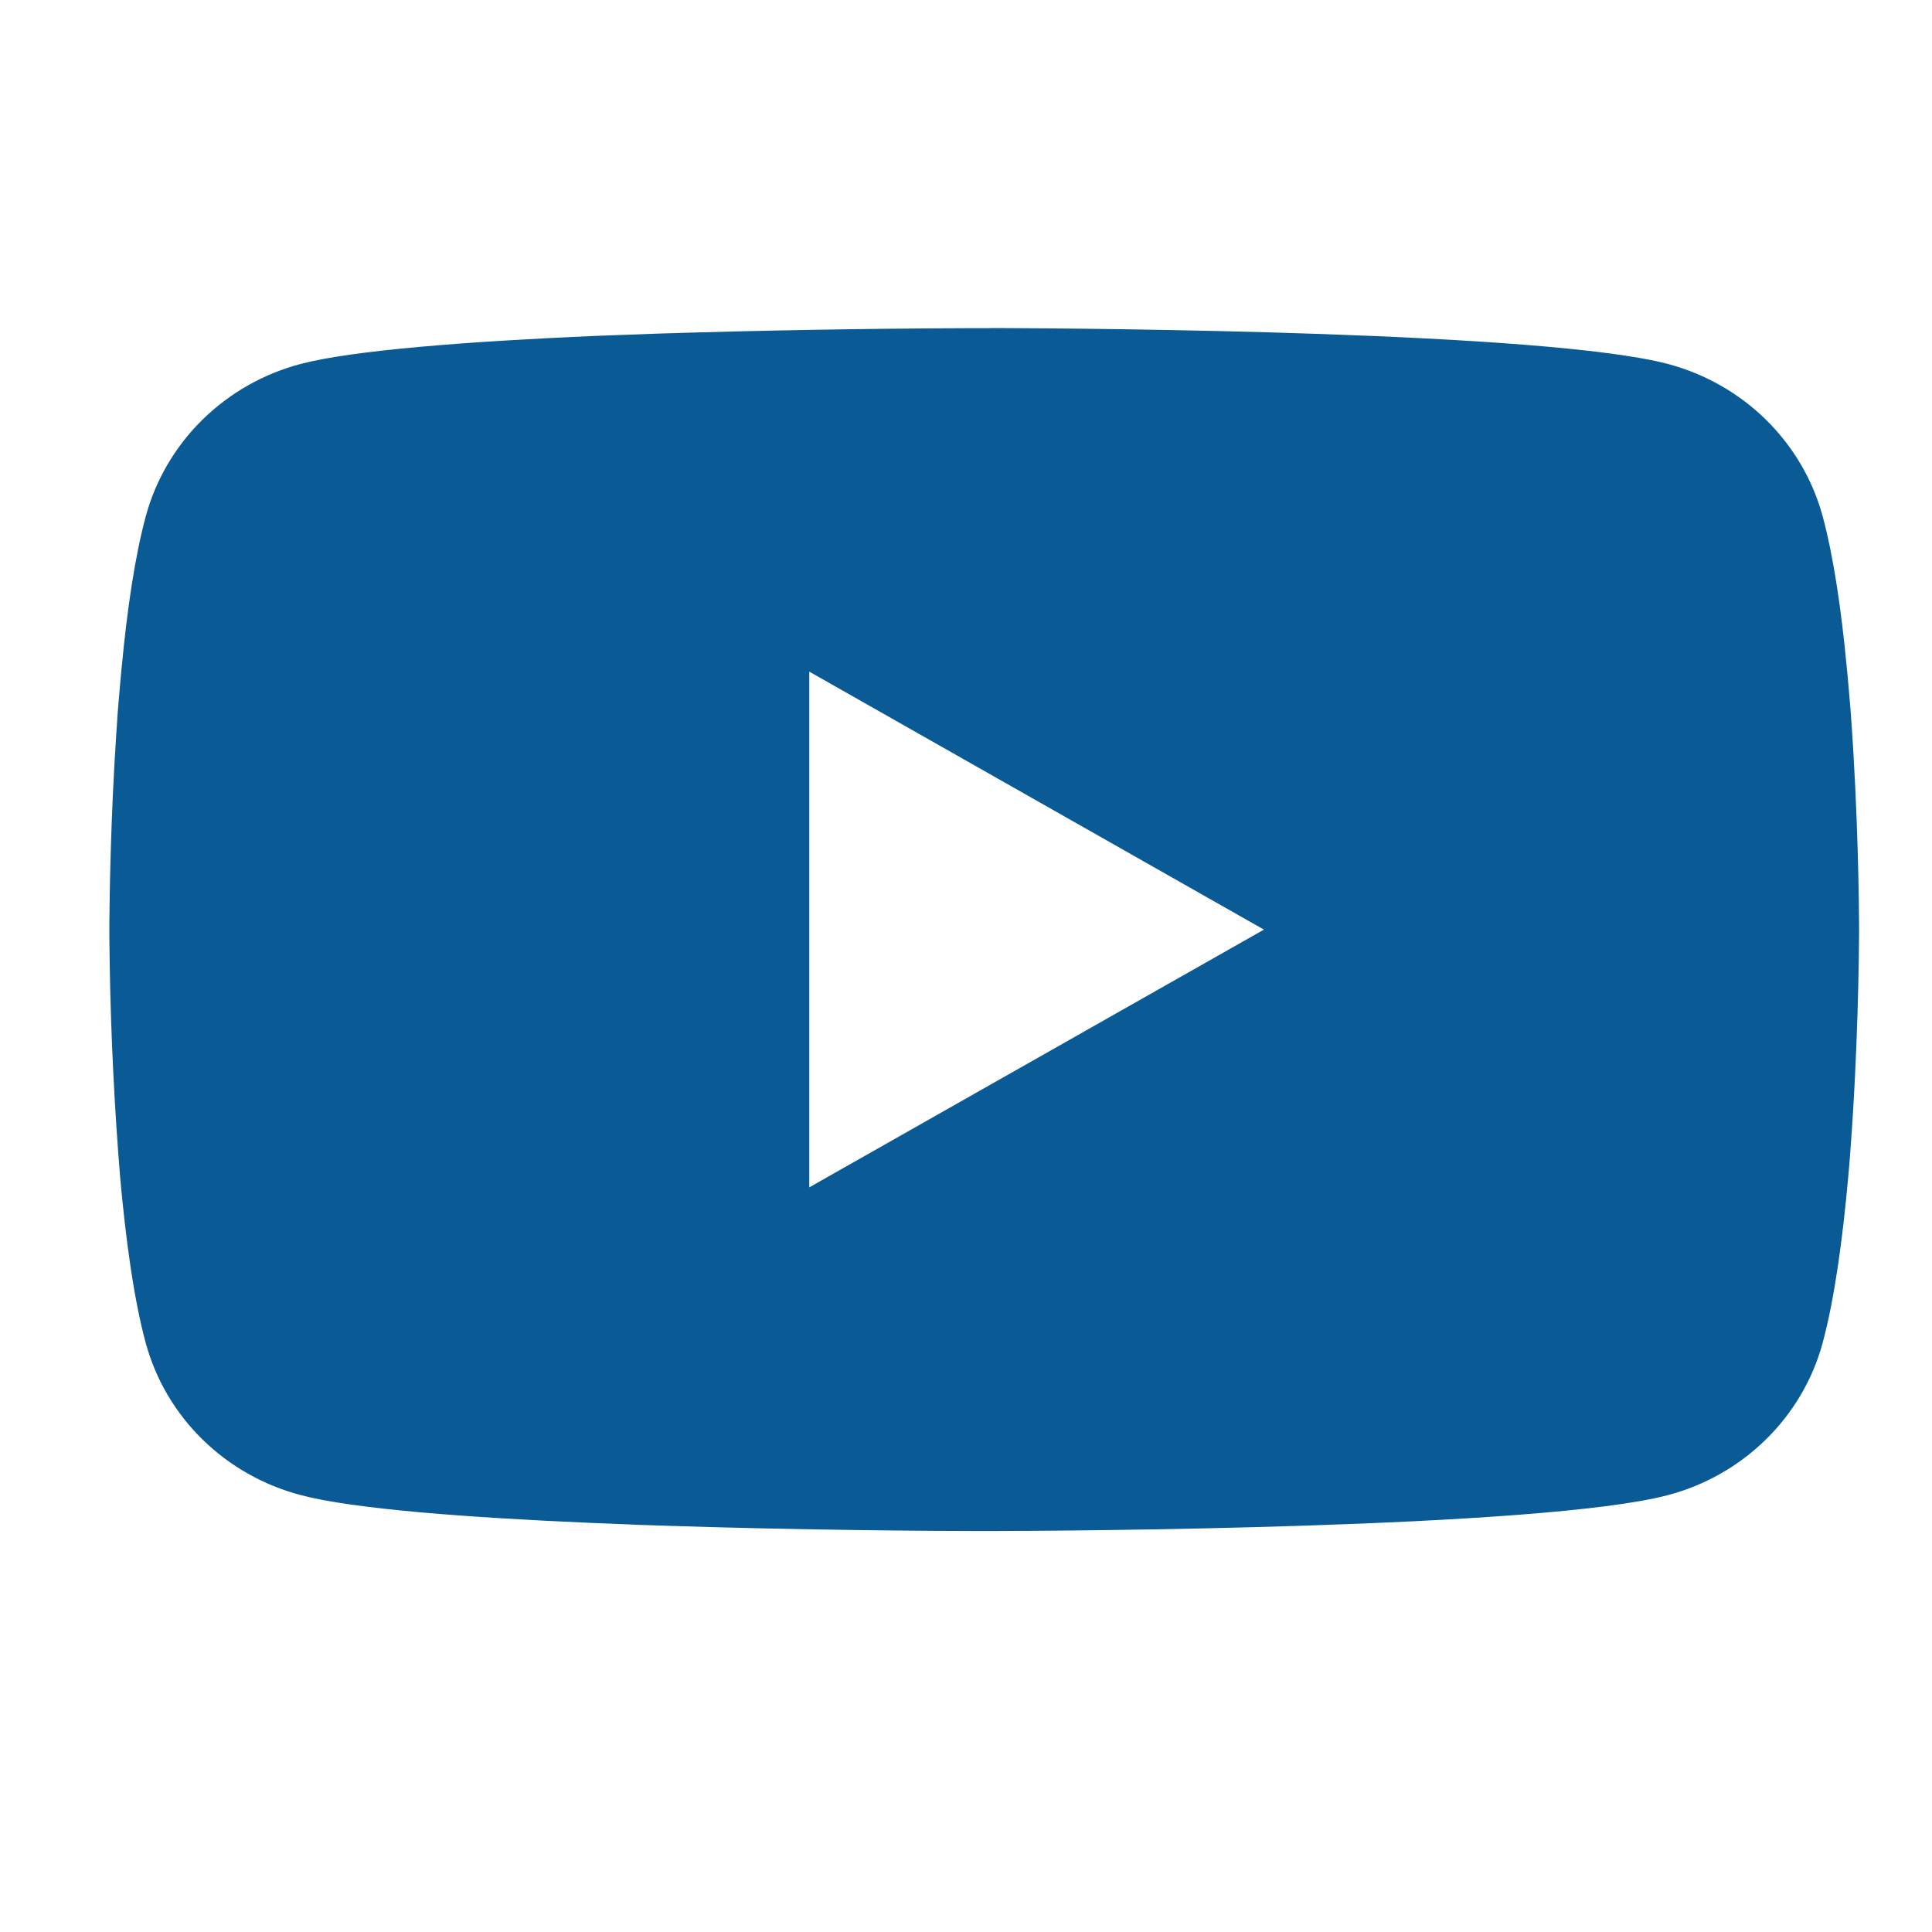 <svg width="53" height="53" viewBox="0 0 53 53" fill="none" xmlns="http://www.w3.org/2000/svg">
<path d="M27.154 9H27.422C29.888 9.009 42.383 9.097 45.753 9.984C46.771 10.254 47.699 10.782 48.444 11.513C49.189 12.245 49.725 13.155 49.998 14.153C50.301 15.269 50.514 16.746 50.658 18.27L50.688 18.575L50.754 19.338L50.778 19.644C50.973 22.327 50.997 24.841 51 25.39V25.61C50.997 26.18 50.97 28.863 50.754 31.659L50.73 31.967L50.703 32.272C50.553 33.952 50.331 35.62 49.998 36.847C49.726 37.845 49.19 38.756 48.445 39.487C47.7 40.219 46.772 40.747 45.753 41.016C42.273 41.932 29.045 41.997 27.212 42H26.785C25.858 42 22.024 41.982 18.004 41.847L17.494 41.83L17.233 41.818L16.72 41.797L16.207 41.777C12.877 41.633 9.705 41.401 8.244 41.013C7.226 40.744 6.297 40.217 5.552 39.486C4.807 38.755 4.272 37.845 3.999 36.847C3.666 35.623 3.444 33.952 3.294 32.272L3.27 31.964L3.246 31.659C3.098 29.669 3.016 27.675 3 25.681L3 25.319C3.006 24.688 3.03 22.506 3.192 20.099L3.213 19.796L3.222 19.644L3.246 19.338L3.312 18.575L3.342 18.27C3.486 16.746 3.699 15.266 4.002 14.153C4.274 13.155 4.81 12.244 5.555 11.512C6.3 10.781 7.228 10.253 8.247 9.984C9.708 9.602 12.88 9.367 16.21 9.22L16.72 9.2L17.236 9.182L17.494 9.173L18.007 9.153C20.862 9.063 23.719 9.013 26.576 9.003H27.154V9ZM22.201 18.425V32.572L34.673 25.502L22.201 18.425Z" fill="#0A5A96"/>
</svg>
